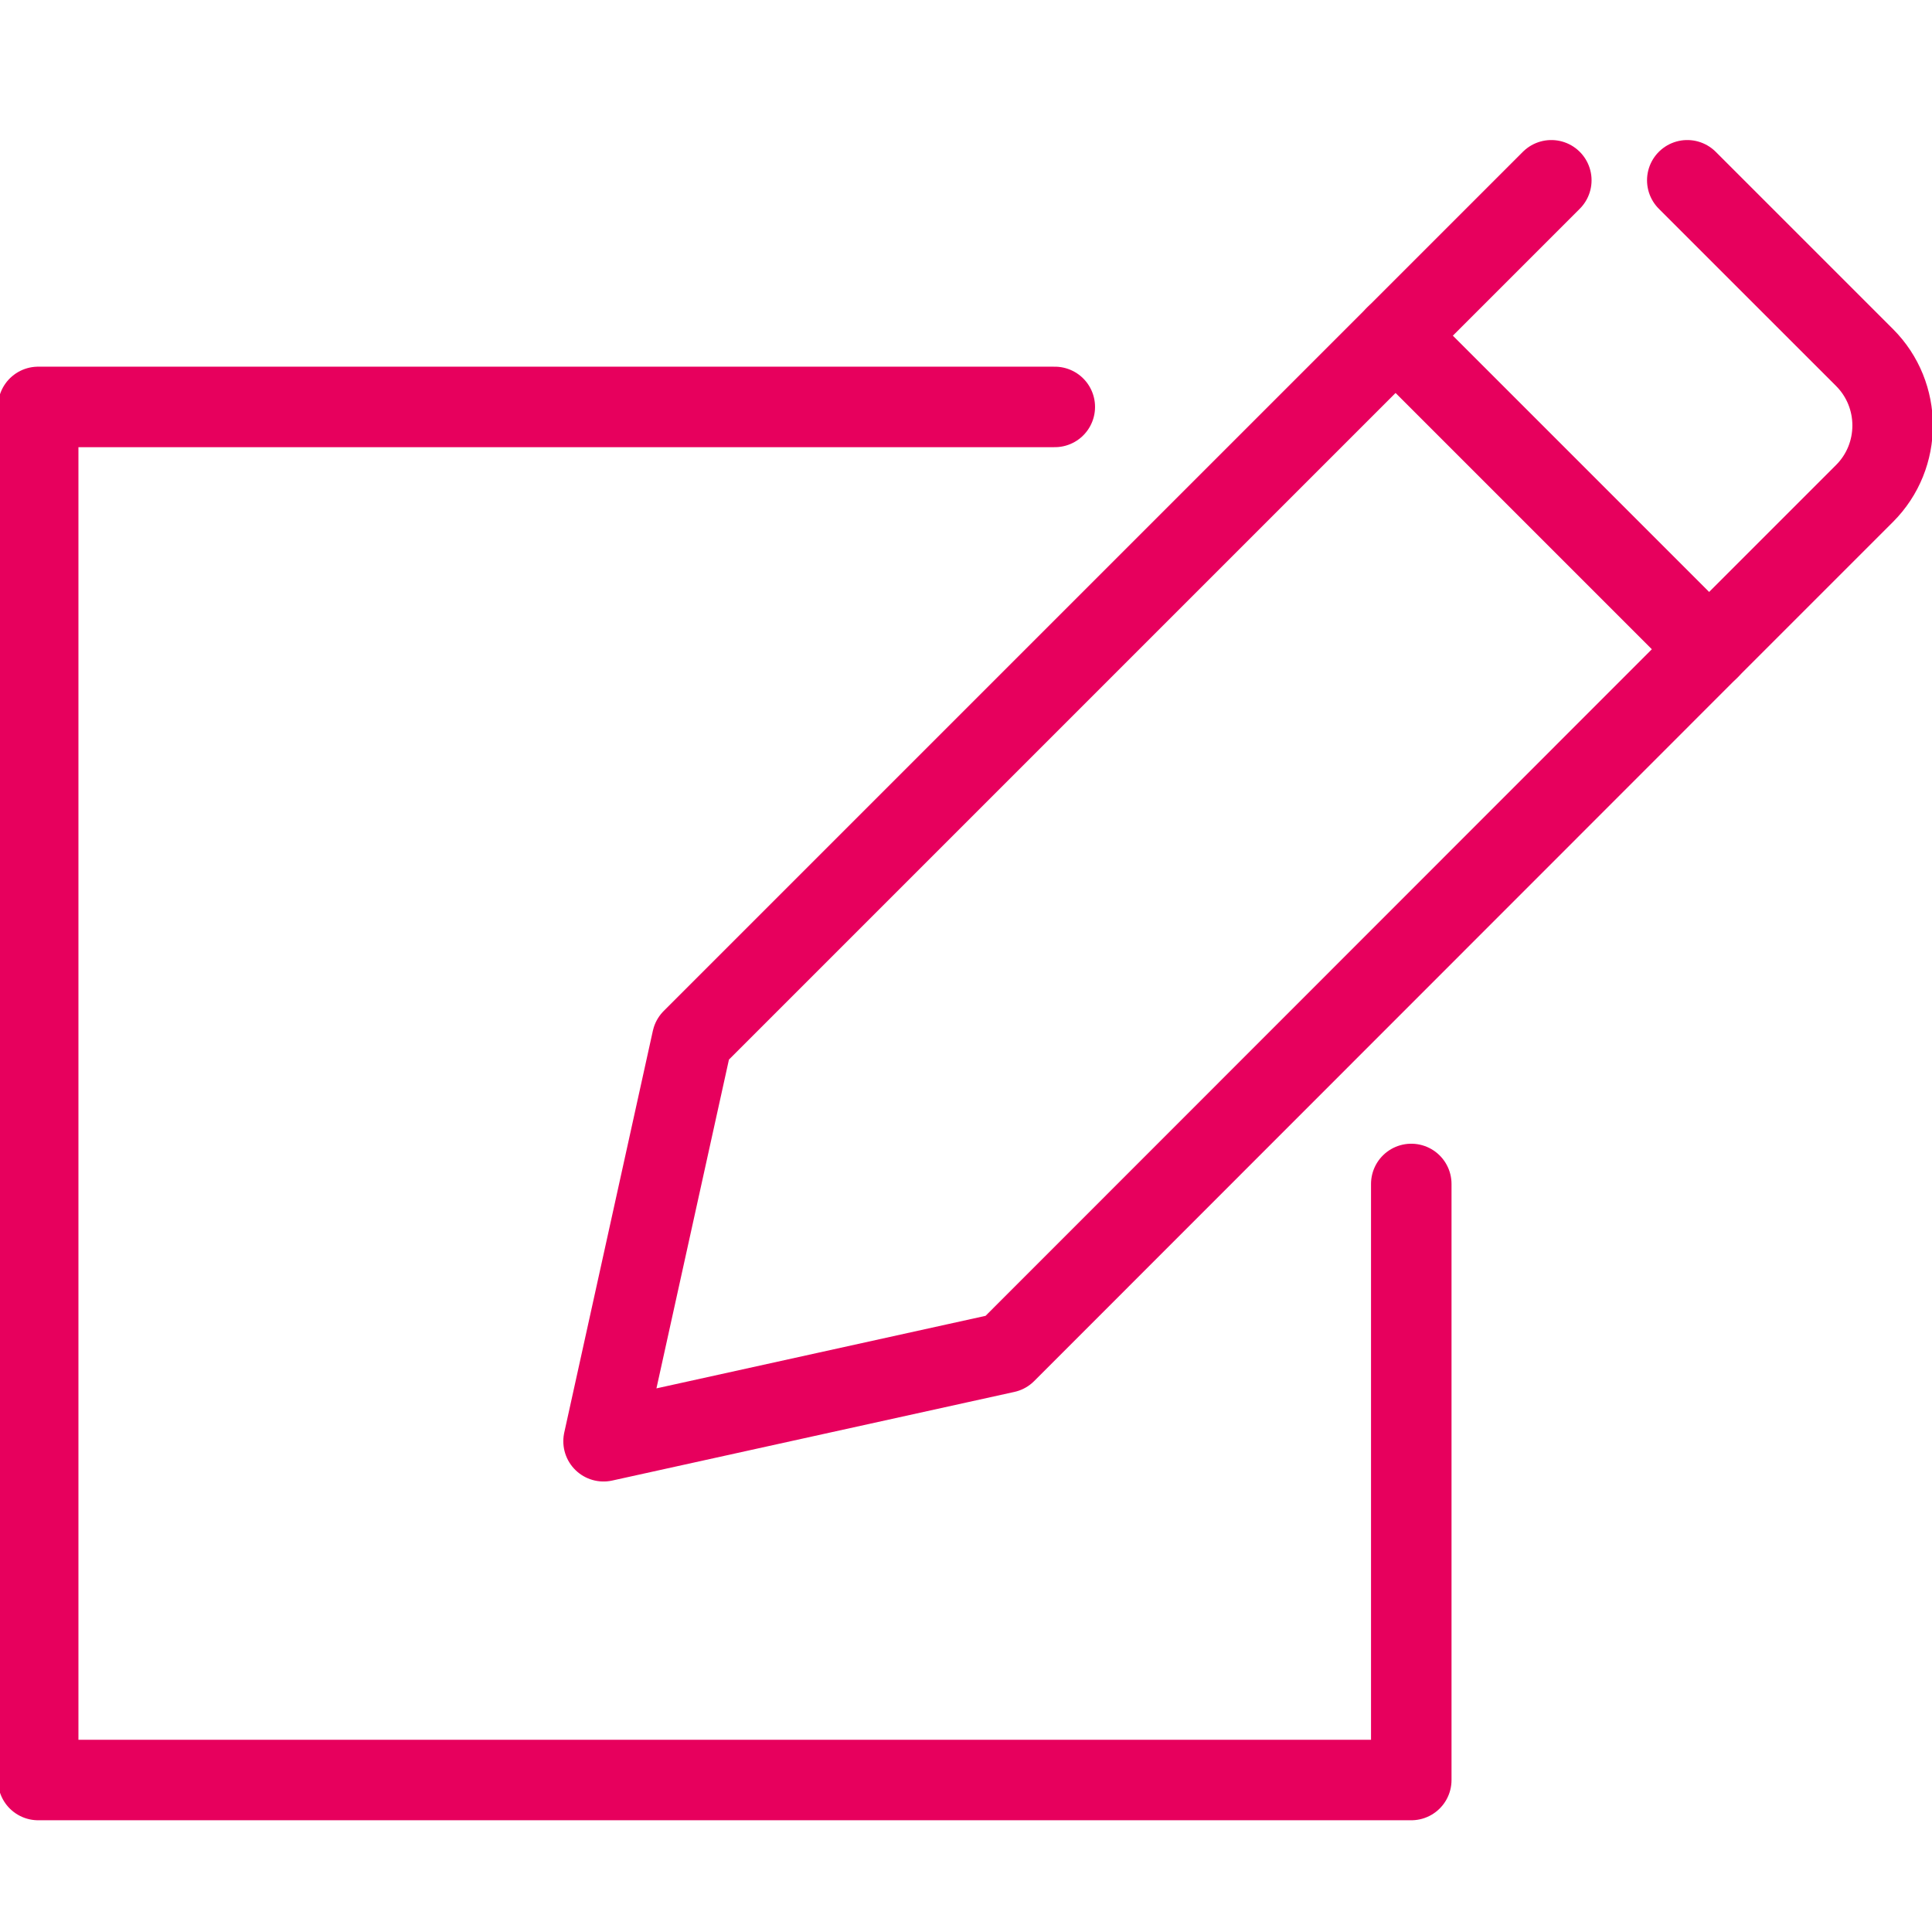<?xml version="1.0" encoding="UTF-8"?> <svg xmlns="http://www.w3.org/2000/svg" width="72" height="72" viewBox="0 0 72 72" fill="none"><g id="Edit" clip-path="url(#clip0_7903_23810)"><path id="Vector" d="M52.594 44.123V66.336H1.423V15.165H39.309" stroke="#E7005D" stroke-width="3" stroke-linecap="round" stroke-linejoin="round"></path><path id="Vector_2" d="M37.48 50.408L22.493 53.711L25.795 38.737L52.022 12.51L63.694 24.182L37.48 50.408Z" stroke="#E7005D" stroke-width="3" stroke-linecap="round" stroke-linejoin="round"></path><path id="Vector_3" d="M62.88 6.719L69.485 13.323C70.882 14.72 70.882 16.994 69.485 18.391L63.681 24.195L52.009 12.523L57.813 6.719" stroke="#E7005D" stroke-width="3" stroke-linecap="round" stroke-linejoin="round"></path></g><defs><clipPath id="clip0_7903_23810"><rect width="72" height="72" fill="white"></rect></clipPath></defs></svg> 